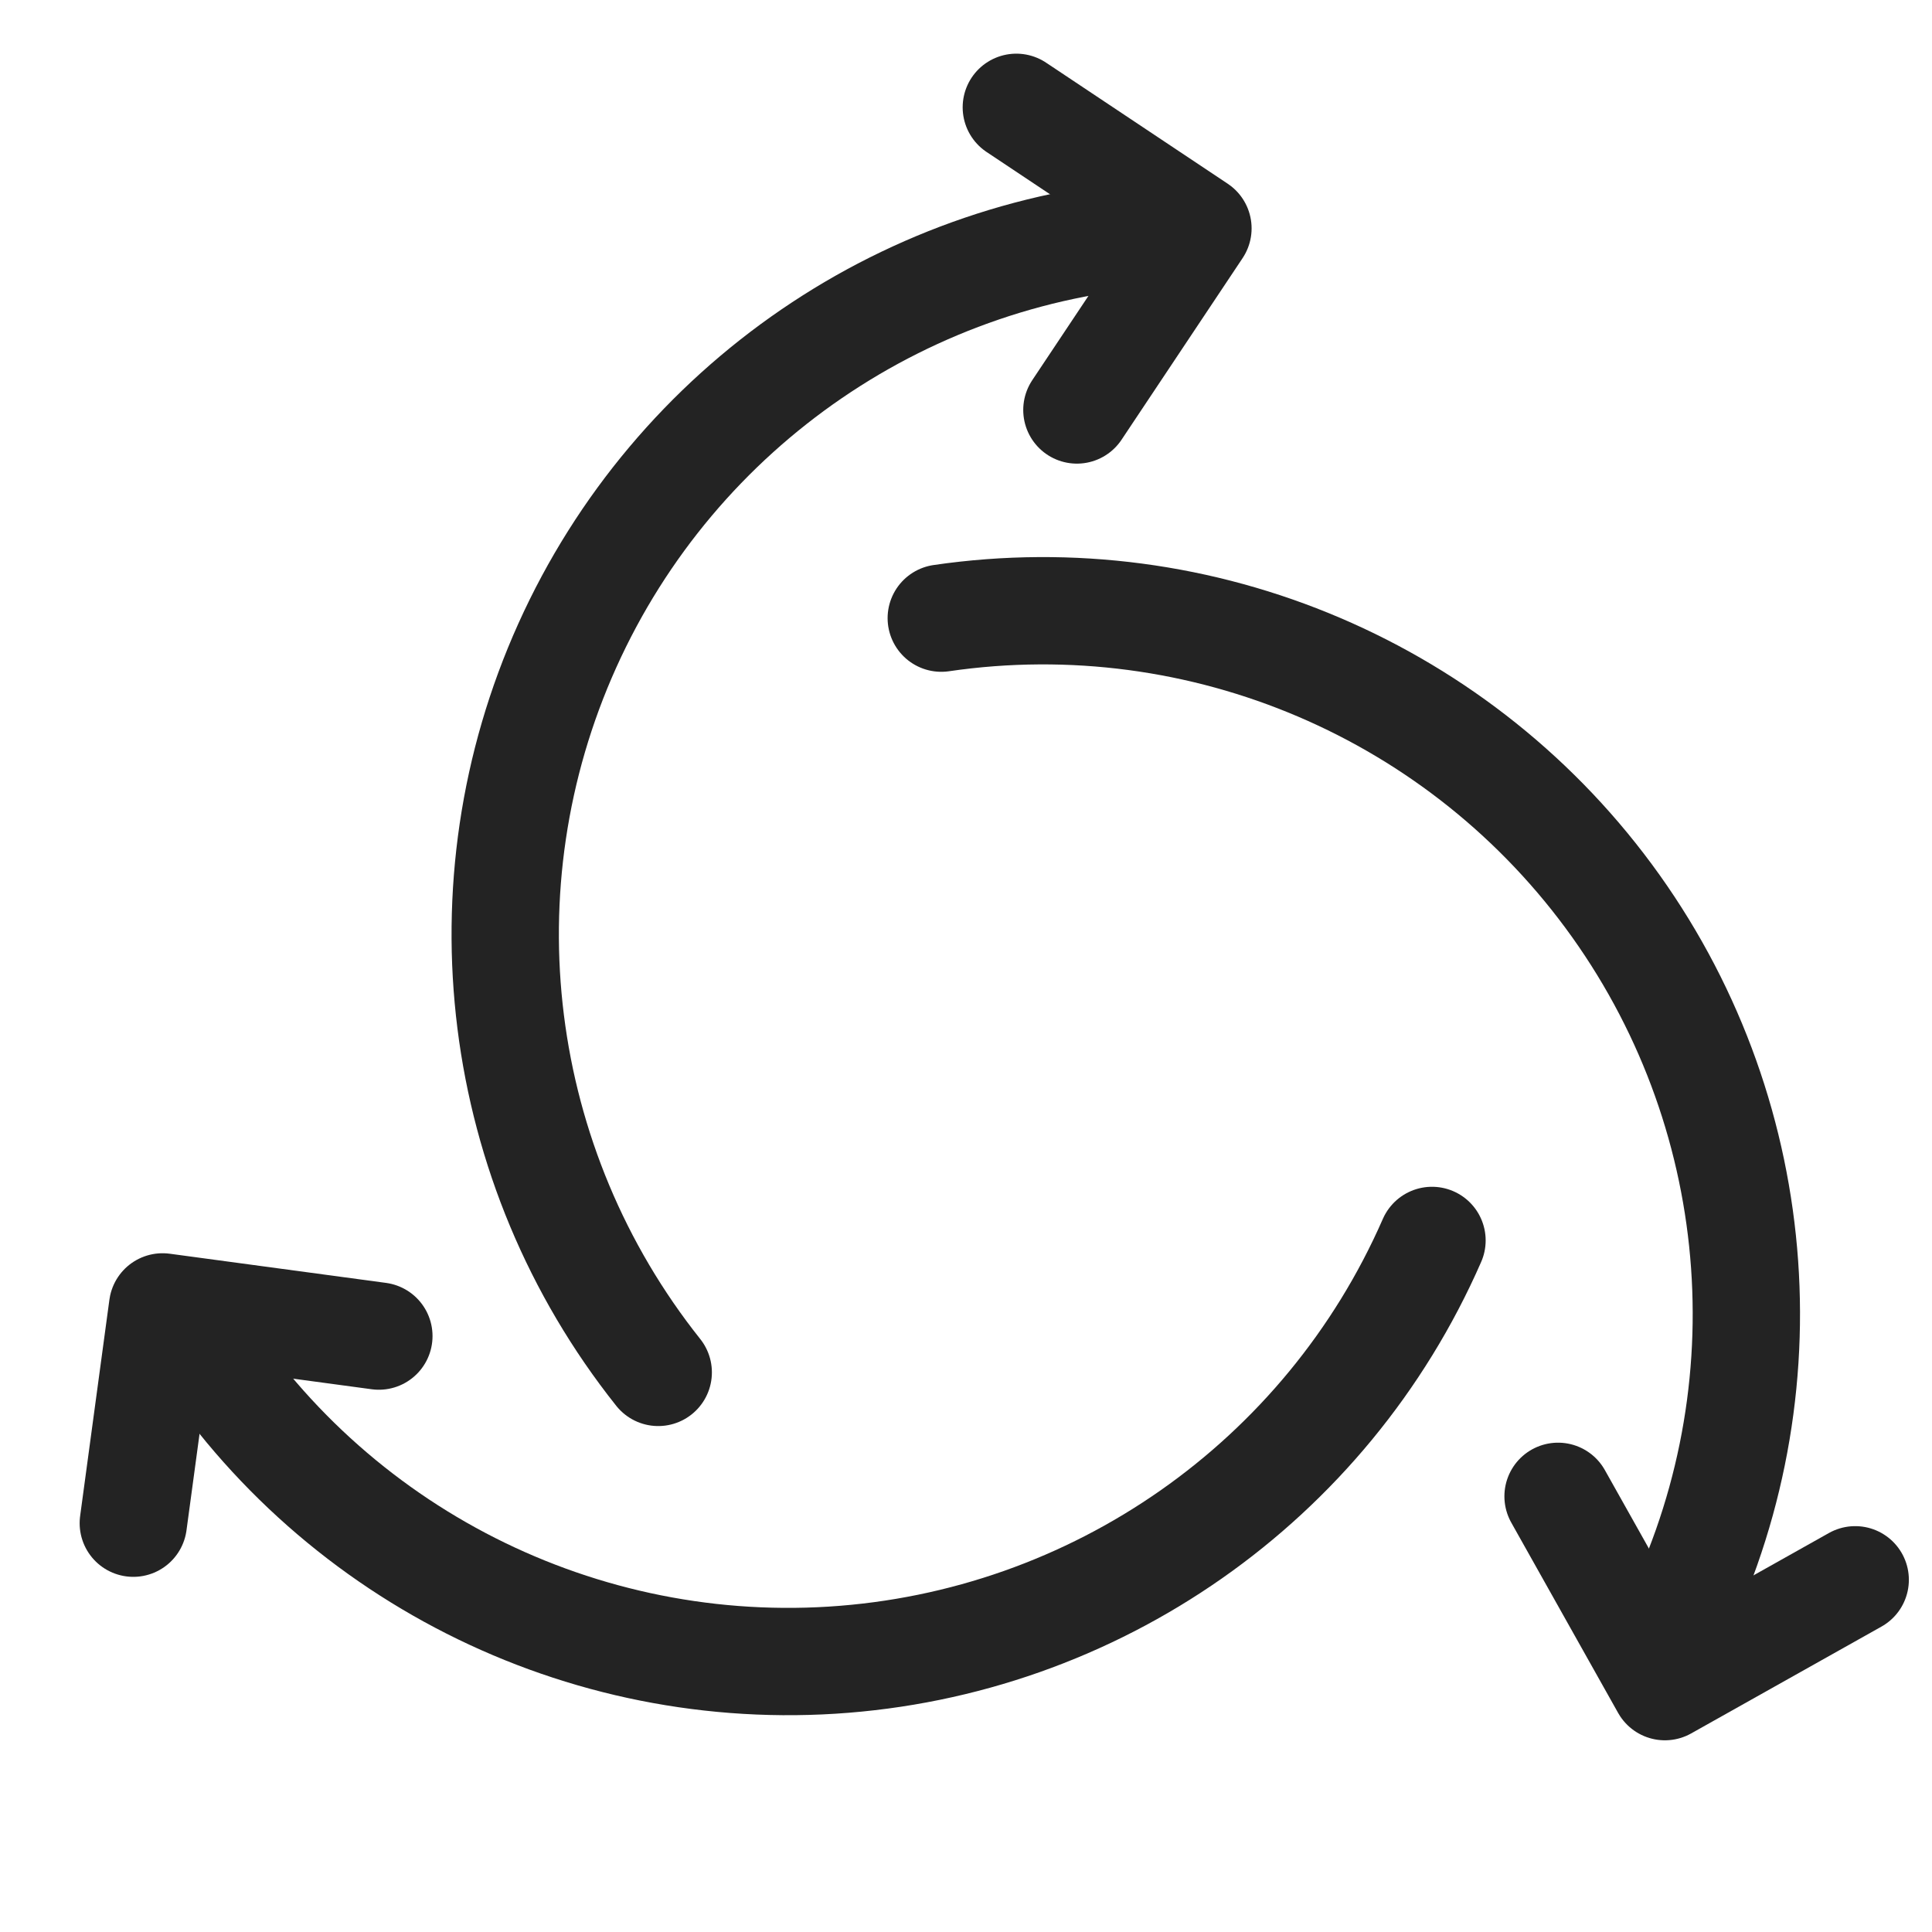 <svg xmlns="http://www.w3.org/2000/svg" fill="none" viewBox="0 0 20 20" height="20" width="20">
<path stroke-linejoin="round" stroke-linecap="round" stroke-width="1.111" stroke="#232323" d="M6.814 14.207C5.116 12.073 4.752 9.168 5.873 6.682C6.994 4.195 9.41 2.543 12.134 2.402"></path>
<path stroke-linejoin="round" stroke-linecap="round" stroke-width="1.111" stroke="#232323" d="M9.744 6.399C12.446 6.004 15.142 7.155 16.727 9.379C18.311 11.602 18.519 14.526 17.263 16.951"></path>
<path stroke-linejoin="round" stroke-linecap="round" stroke-width="1.111" stroke="#232323" d="M14.824 12.841C13.731 15.338 11.334 17.015 8.613 17.186C5.893 17.356 3.305 15.991 1.91 13.649"></path>
<path stroke-linejoin="round" stroke-linecap="round" stroke-width="1.111" stroke="#232323" d="M10.521 1.111L12.401 2.364L11.148 4.244"></path>
<path stroke-linejoin="round" stroke-linecap="round" stroke-width="1.111" stroke="#232323" d="M19.205 16.354L17.235 17.46L16.129 15.49"></path>
<path stroke-linejoin="round" stroke-linecap="round" stroke-width="1.111" stroke="#232323" d="M1.38 15.768L1.683 13.529L3.922 13.831"></path>
</svg>

